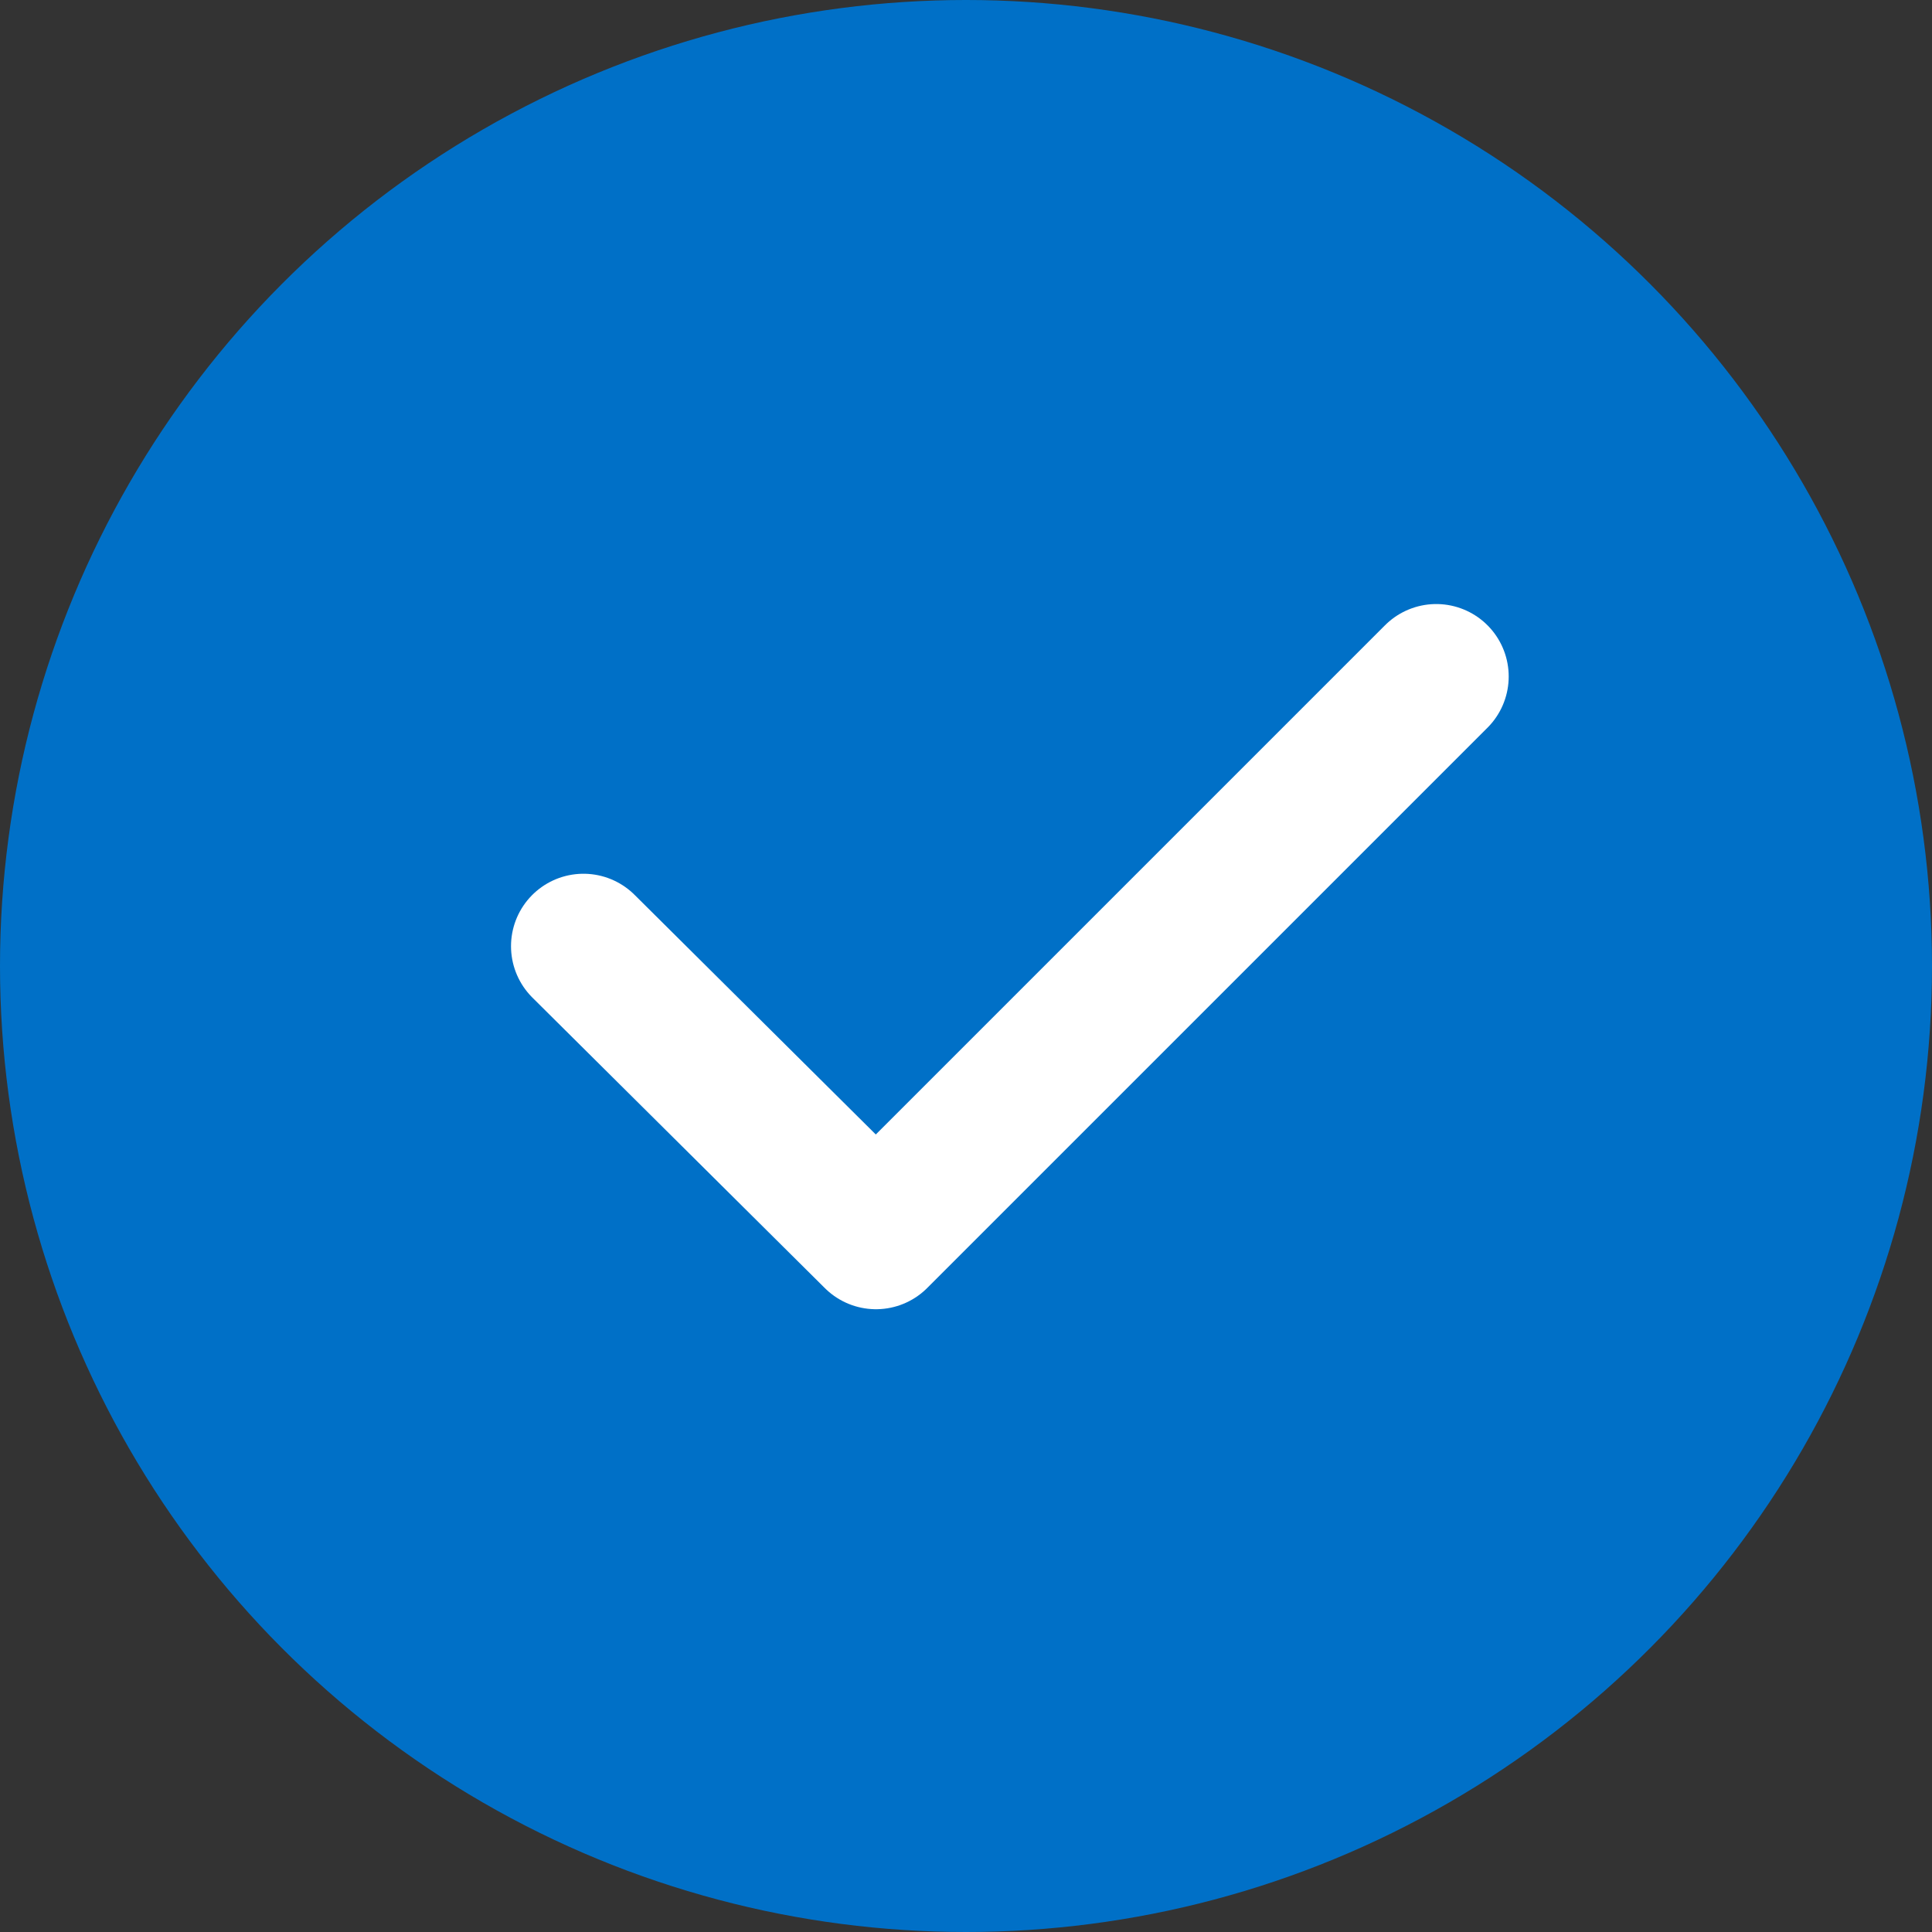 <?xml version="1.0" encoding="UTF-8"?> <svg xmlns="http://www.w3.org/2000/svg" width="20" height="20" viewBox="0 0 20 20"><rect x="0" y="0" width="20" height="20" fill="#333333" stroke="none"/><g id="blue-check" transform="translate(-1085 -1700)"><circle id="Ellipse_1330" data-name="Ellipse 1330" cx="10" cy="10" r="10" transform="translate(1085 1700)" fill="#0070c7"></circle><path id="Path_116590" data-name="Path 116590" d="M7712.644-12329.506l3.028,3.008,5.8-5.8" transform="translate(-6621.604 14039.301)" fill="none" stroke="#fff" stroke-linecap="round" stroke-linejoin="round" stroke-width="1.5"></path></g></svg> 
